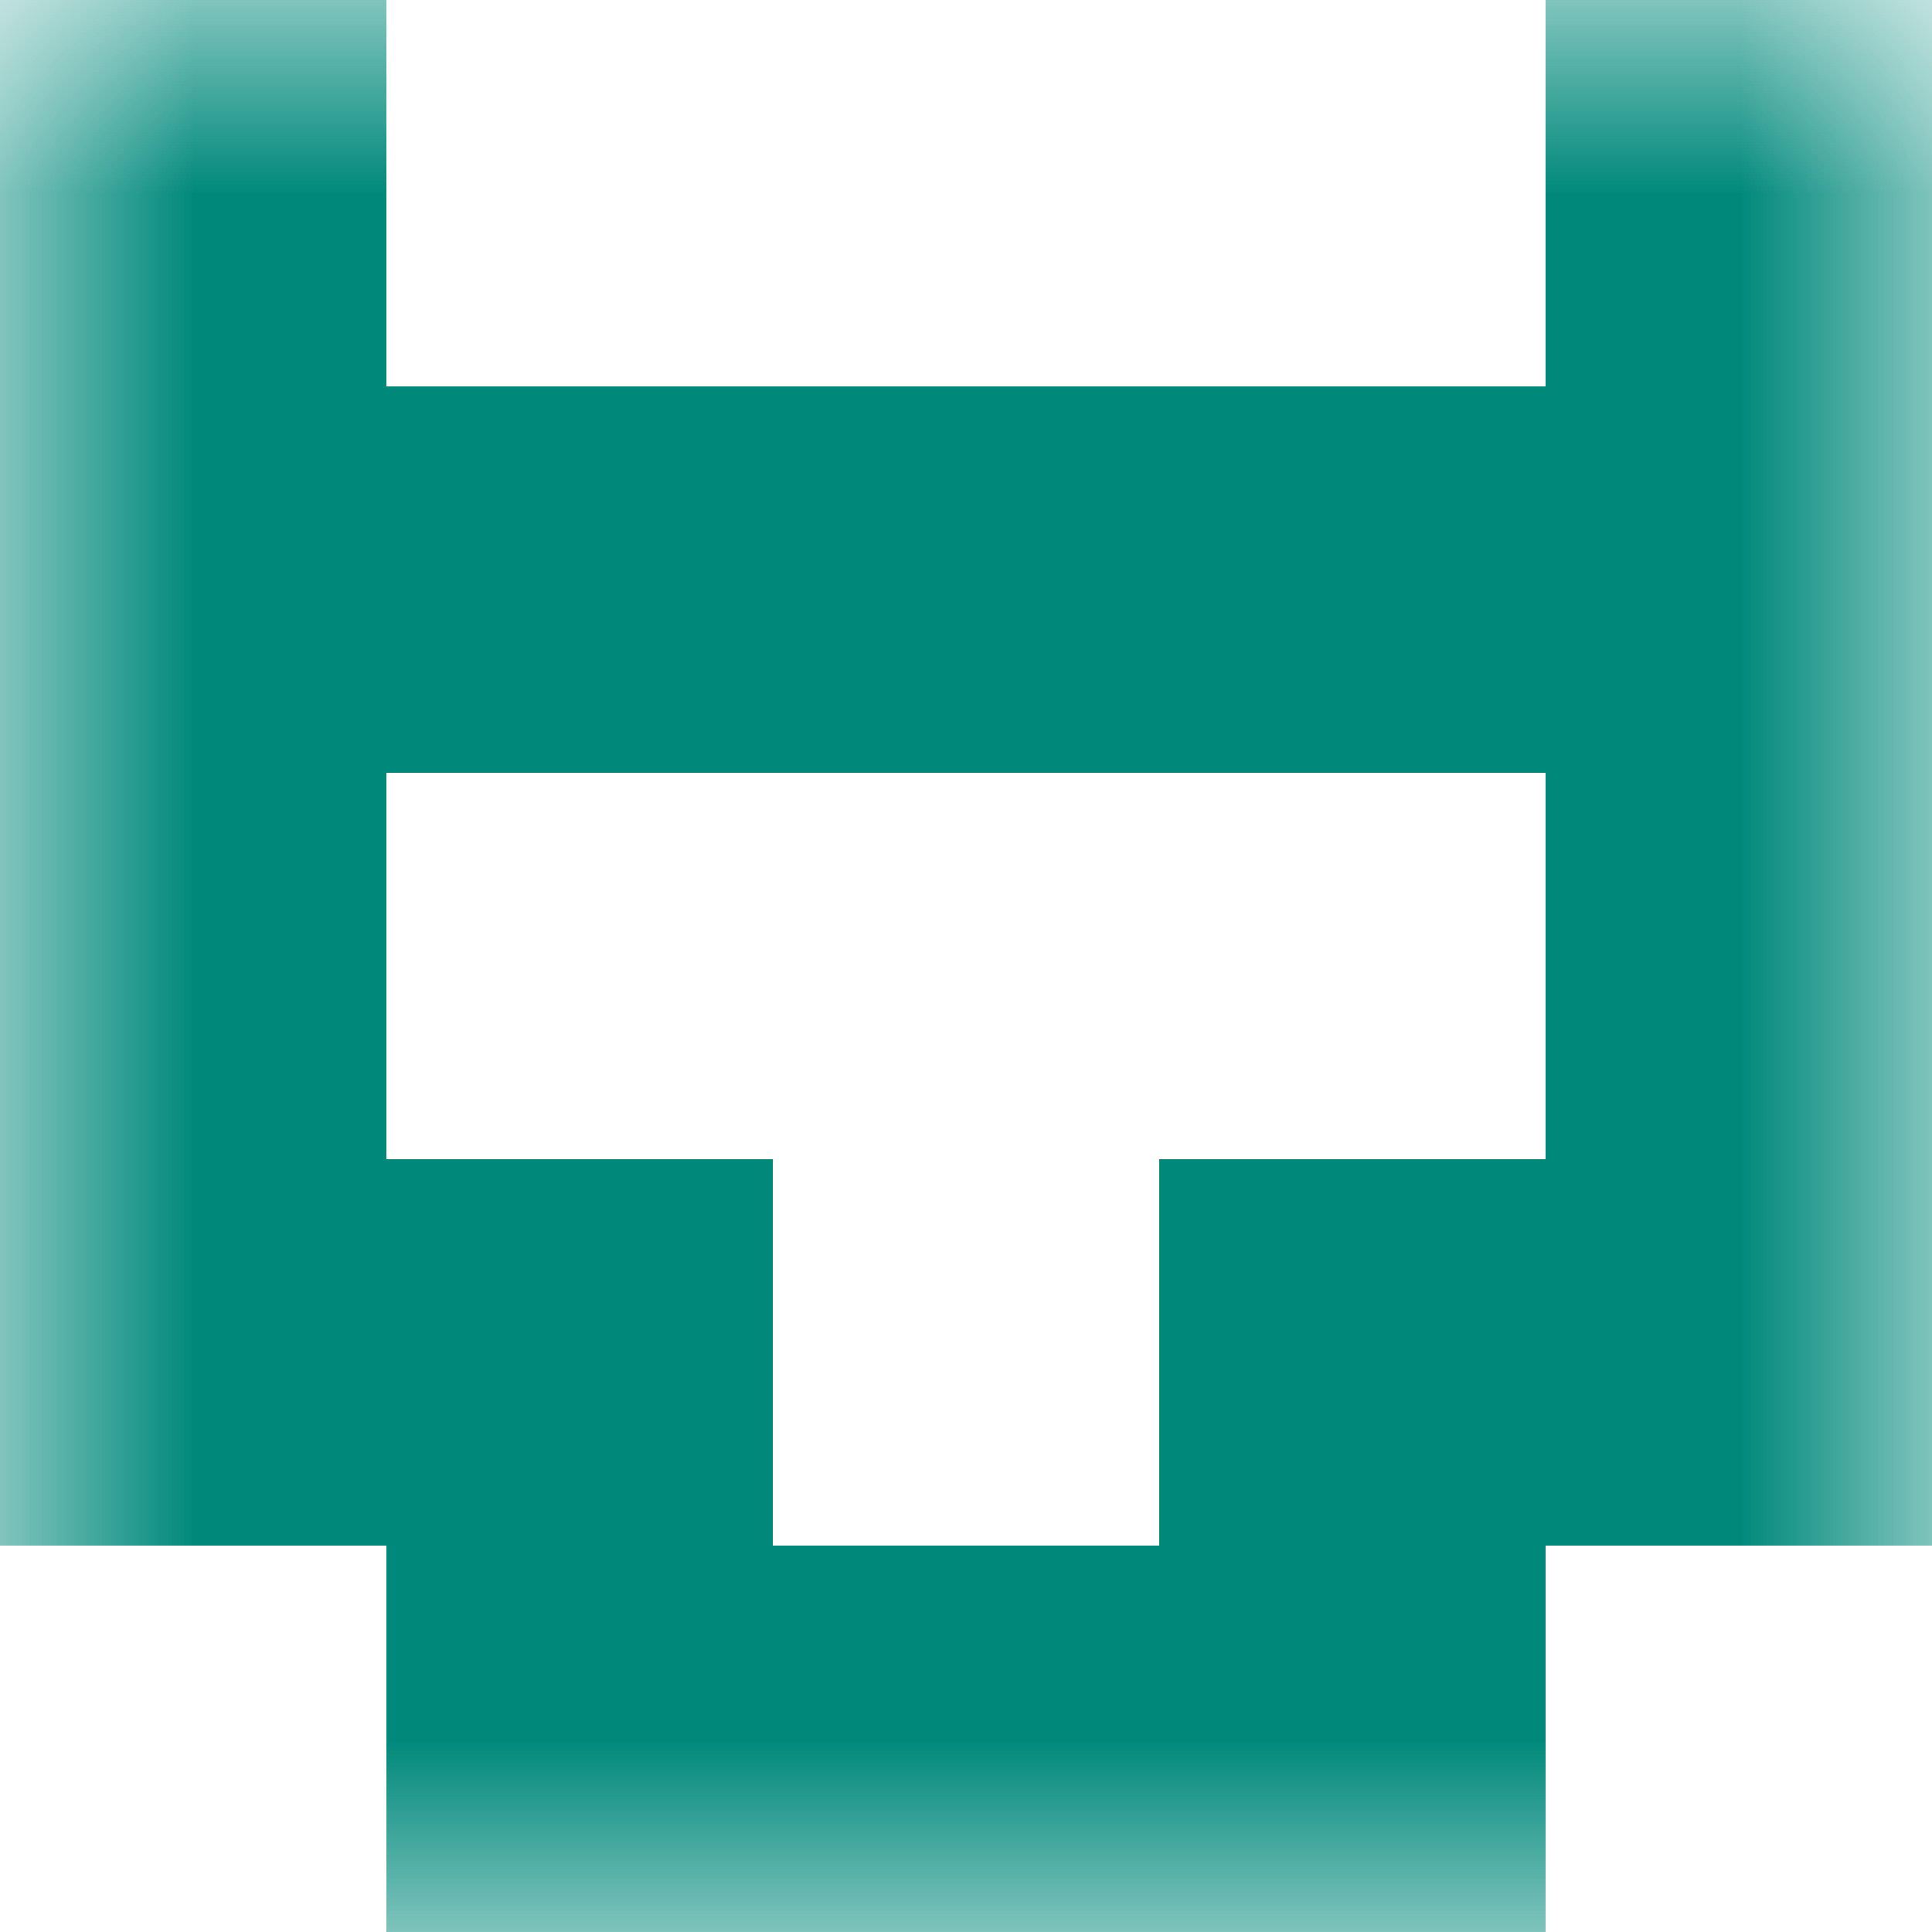 <svg xmlns="http://www.w3.org/2000/svg" viewBox="0 0 5 5" fill="none" shape-rendering="crispEdges"><mask id="viewboxMask"><rect width="5" height="5" rx="0" ry="0" x="0" y="0" fill="#fff" /></mask><g mask="url(#viewboxMask)"><path d="M1 0H0v1h1V0ZM5 0H4v1h1V0Z" fill="#00897b"/><path fill="#00897b" d="M0 1h5v1H0z"/><path d="M1 2H0v1h1V2ZM5 2H4v1h1V2Z" fill="#00897b"/><path d="M2 3H0v1h2V3ZM5 3H3v1h2V3Z" fill="#00897b"/><path fill="#00897b" d="M1 4h3v1H1z"/></g></svg>